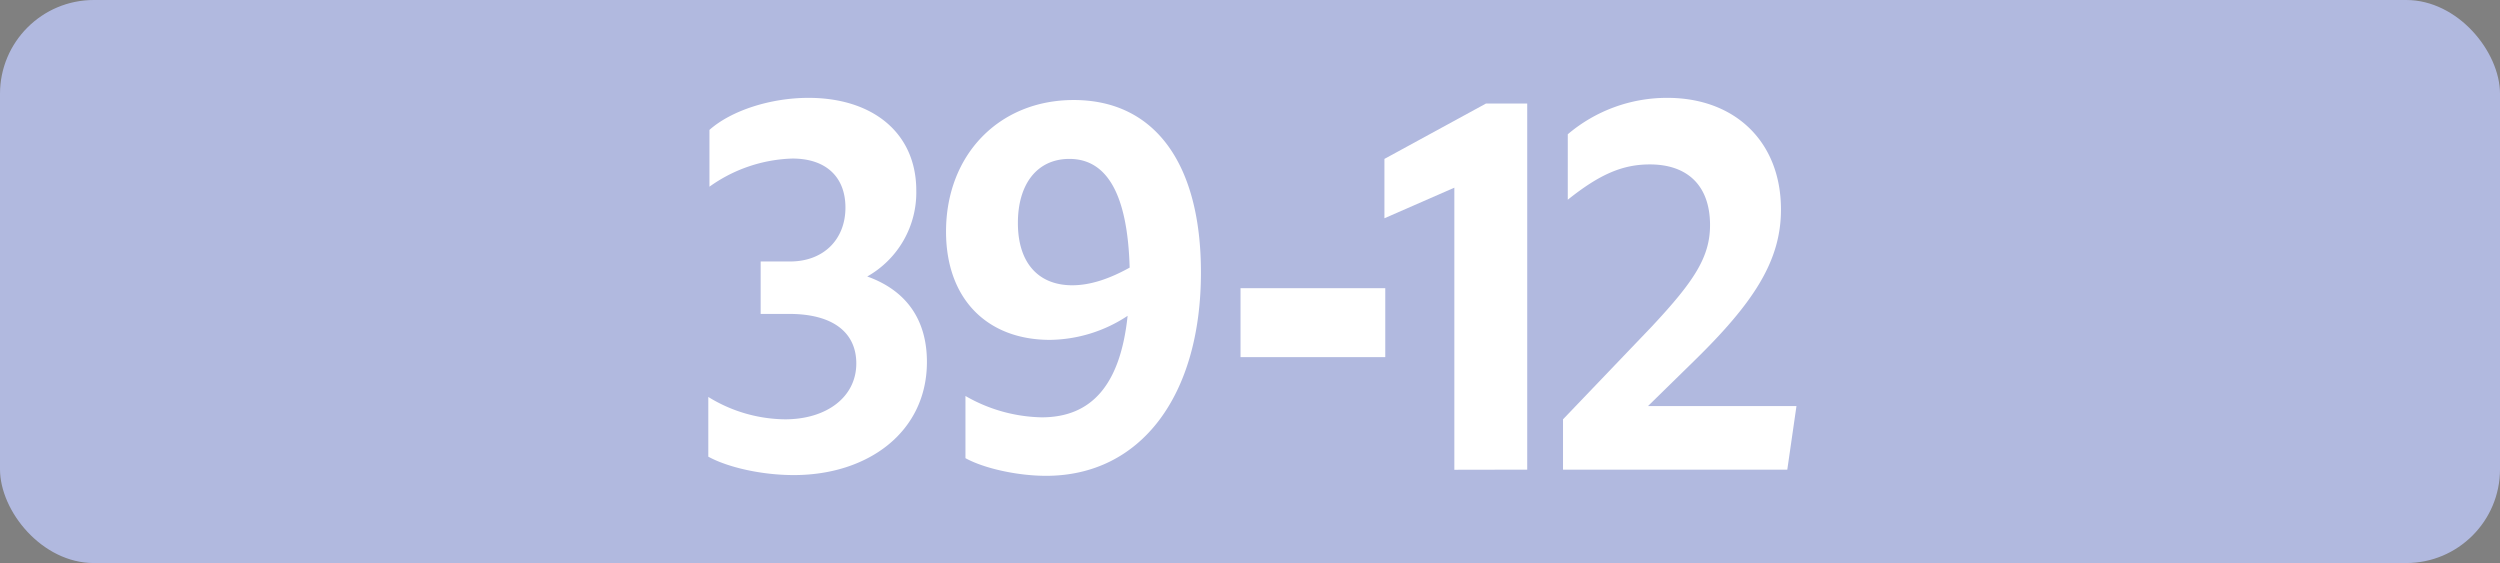 <svg id="Calque_1" data-name="Calque 1" xmlns="http://www.w3.org/2000/svg" viewBox="0 0 566.39 127.56"><rect x="0" y="0" width="566.39" height="127.56" fill="#808080" stroke="none"/><defs><style>.cls-1{fill:#b1b9df;}.cls-2{fill:#fff;}.cls-3{fill:none;stroke:#1d1d1b;stroke-miterlimit:10;stroke-width:0.1px;stroke-dasharray:1.2;}</style></defs><rect class="cls-1" width="566.39" height="127.56" rx="21.26"/><path class="cls-2" d="M160.47,103.46V89.93A33.63,33.63,0,0,0,177.85,95C187.31,95,194,89.93,194,82.34c0-7-5.28-11.22-15.18-11.22h-6.49V59.24H179c7.59,0,12.54-5,12.54-12.21,0-6.93-4.4-11.11-12-11.11a33.9,33.9,0,0,0-18.81,6.38V29.43c4.95-4.4,13.86-7.26,22.44-7.26,14.52,0,24.42,7.92,24.42,21a21.85,21.85,0,0,1-11.11,19.47C205.13,65.73,210,72.22,210,82c0,15.84-13.31,25.63-30.14,25.63C172.57,107.64,164.87,105.88,160.47,103.46Z"/><path class="cls-2" d="M236,94.55c11.33,0,17.82-7.37,19.47-23A32.48,32.48,0,0,1,237.87,77c-14.19,0-23.54-9.24-23.54-24.53,0-17.38,12-29.81,28.93-29.81,18.37,0,28.82,14.41,28.82,39.05,0,27.83-13.53,46.09-35.09,46.09-6.38,0-14-1.65-18.26-4V89.71A35.86,35.86,0,0,0,236,94.55Zm6.93-29.92c4.07,0,8.36-1.43,13-4C255.47,44.39,251,36,242.27,36c-7.15,0-11.66,5.5-11.66,14.52S235.23,64.63,242.93,64.63Z"/><path class="cls-2" d="M281.05,65.29h32.79V80.91H281.05Z"/><path class="cls-2" d="M329.49,106.43V42.52l-15.84,6.93V36l23-12.54H346v82.94Z"/><path class="cls-2" d="M354.11,95l20-20.9c9.68-10.34,13.31-15.84,13.31-23.1,0-8.91-5.06-13.75-13.64-13.75-6.16,0-11.33,2.2-18.59,8V30.42a34.71,34.71,0,0,1,22.56-8.25c15.28,0,25.74,9.9,25.74,25.3,0,11.55-6.06,21-19.7,34.32L373.36,92H407l-2.08,14.41H354.11Z"/><path class="cls-3" d="M51.1,36.85"/><path class="cls-3" d="M51.1,0"/><path class="cls-3" d="M51.1,36.85"/><path class="cls-3" d="M51.1,0"/></svg>